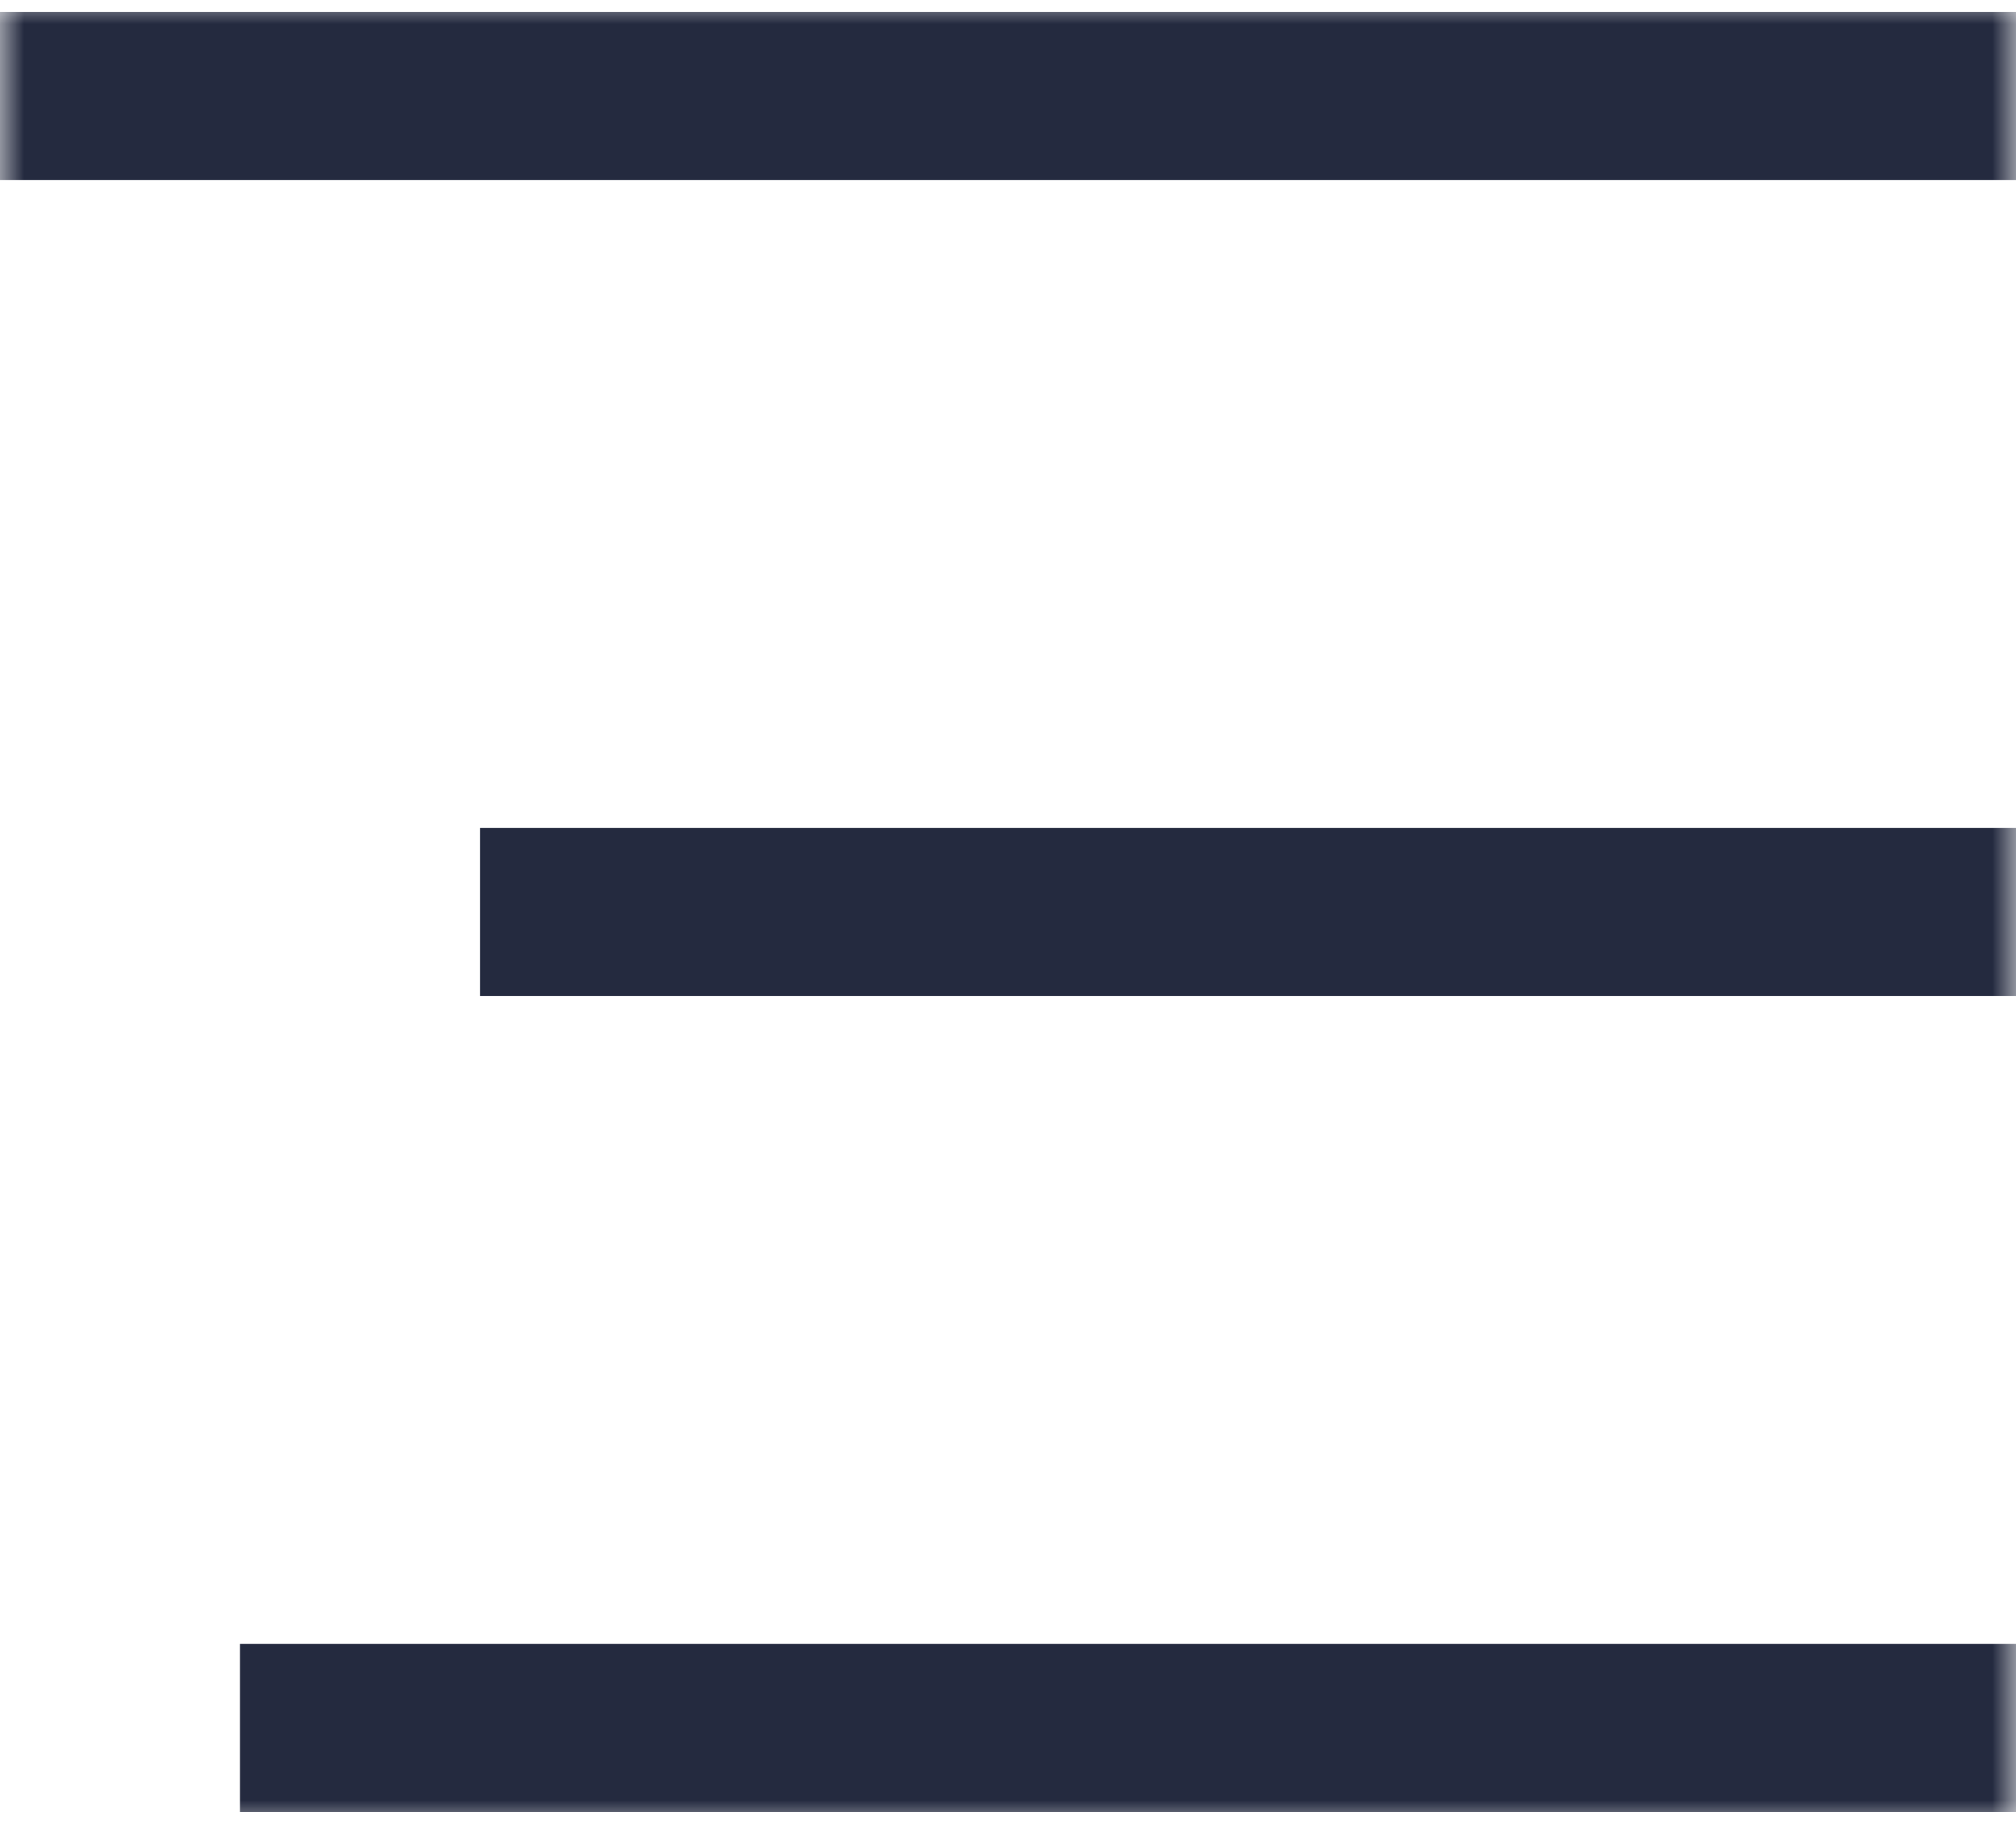 <svg width="42" height="38" viewBox="0 0 42 38" fill="none" xmlns="http://www.w3.org/2000/svg">
<g clip-path="url(#clip0_59_64)">
<mask id="mask0_59_64" style="mask-type:luminance" maskUnits="userSpaceOnUse" x="0" y="0" width="42" height="38">
<path d="M42 0H0V38H42V0Z" fill="white"/>
</mask>
<g mask="url(#mask0_59_64)">
<path d="M0 2H42" stroke="#242A3F" stroke-width="3.5"/>
<path d="M10 19H42" stroke="#242A3F" stroke-width="3.5"/>
<path d="M5 36H42" stroke="#242A3F" stroke-width="3.5"/>
</g>
</g>
<defs>
<clipPath id="clip0_59_64">
<rect width="42" height="38" fill="white"/>
</clipPath>
</defs>
</svg>
